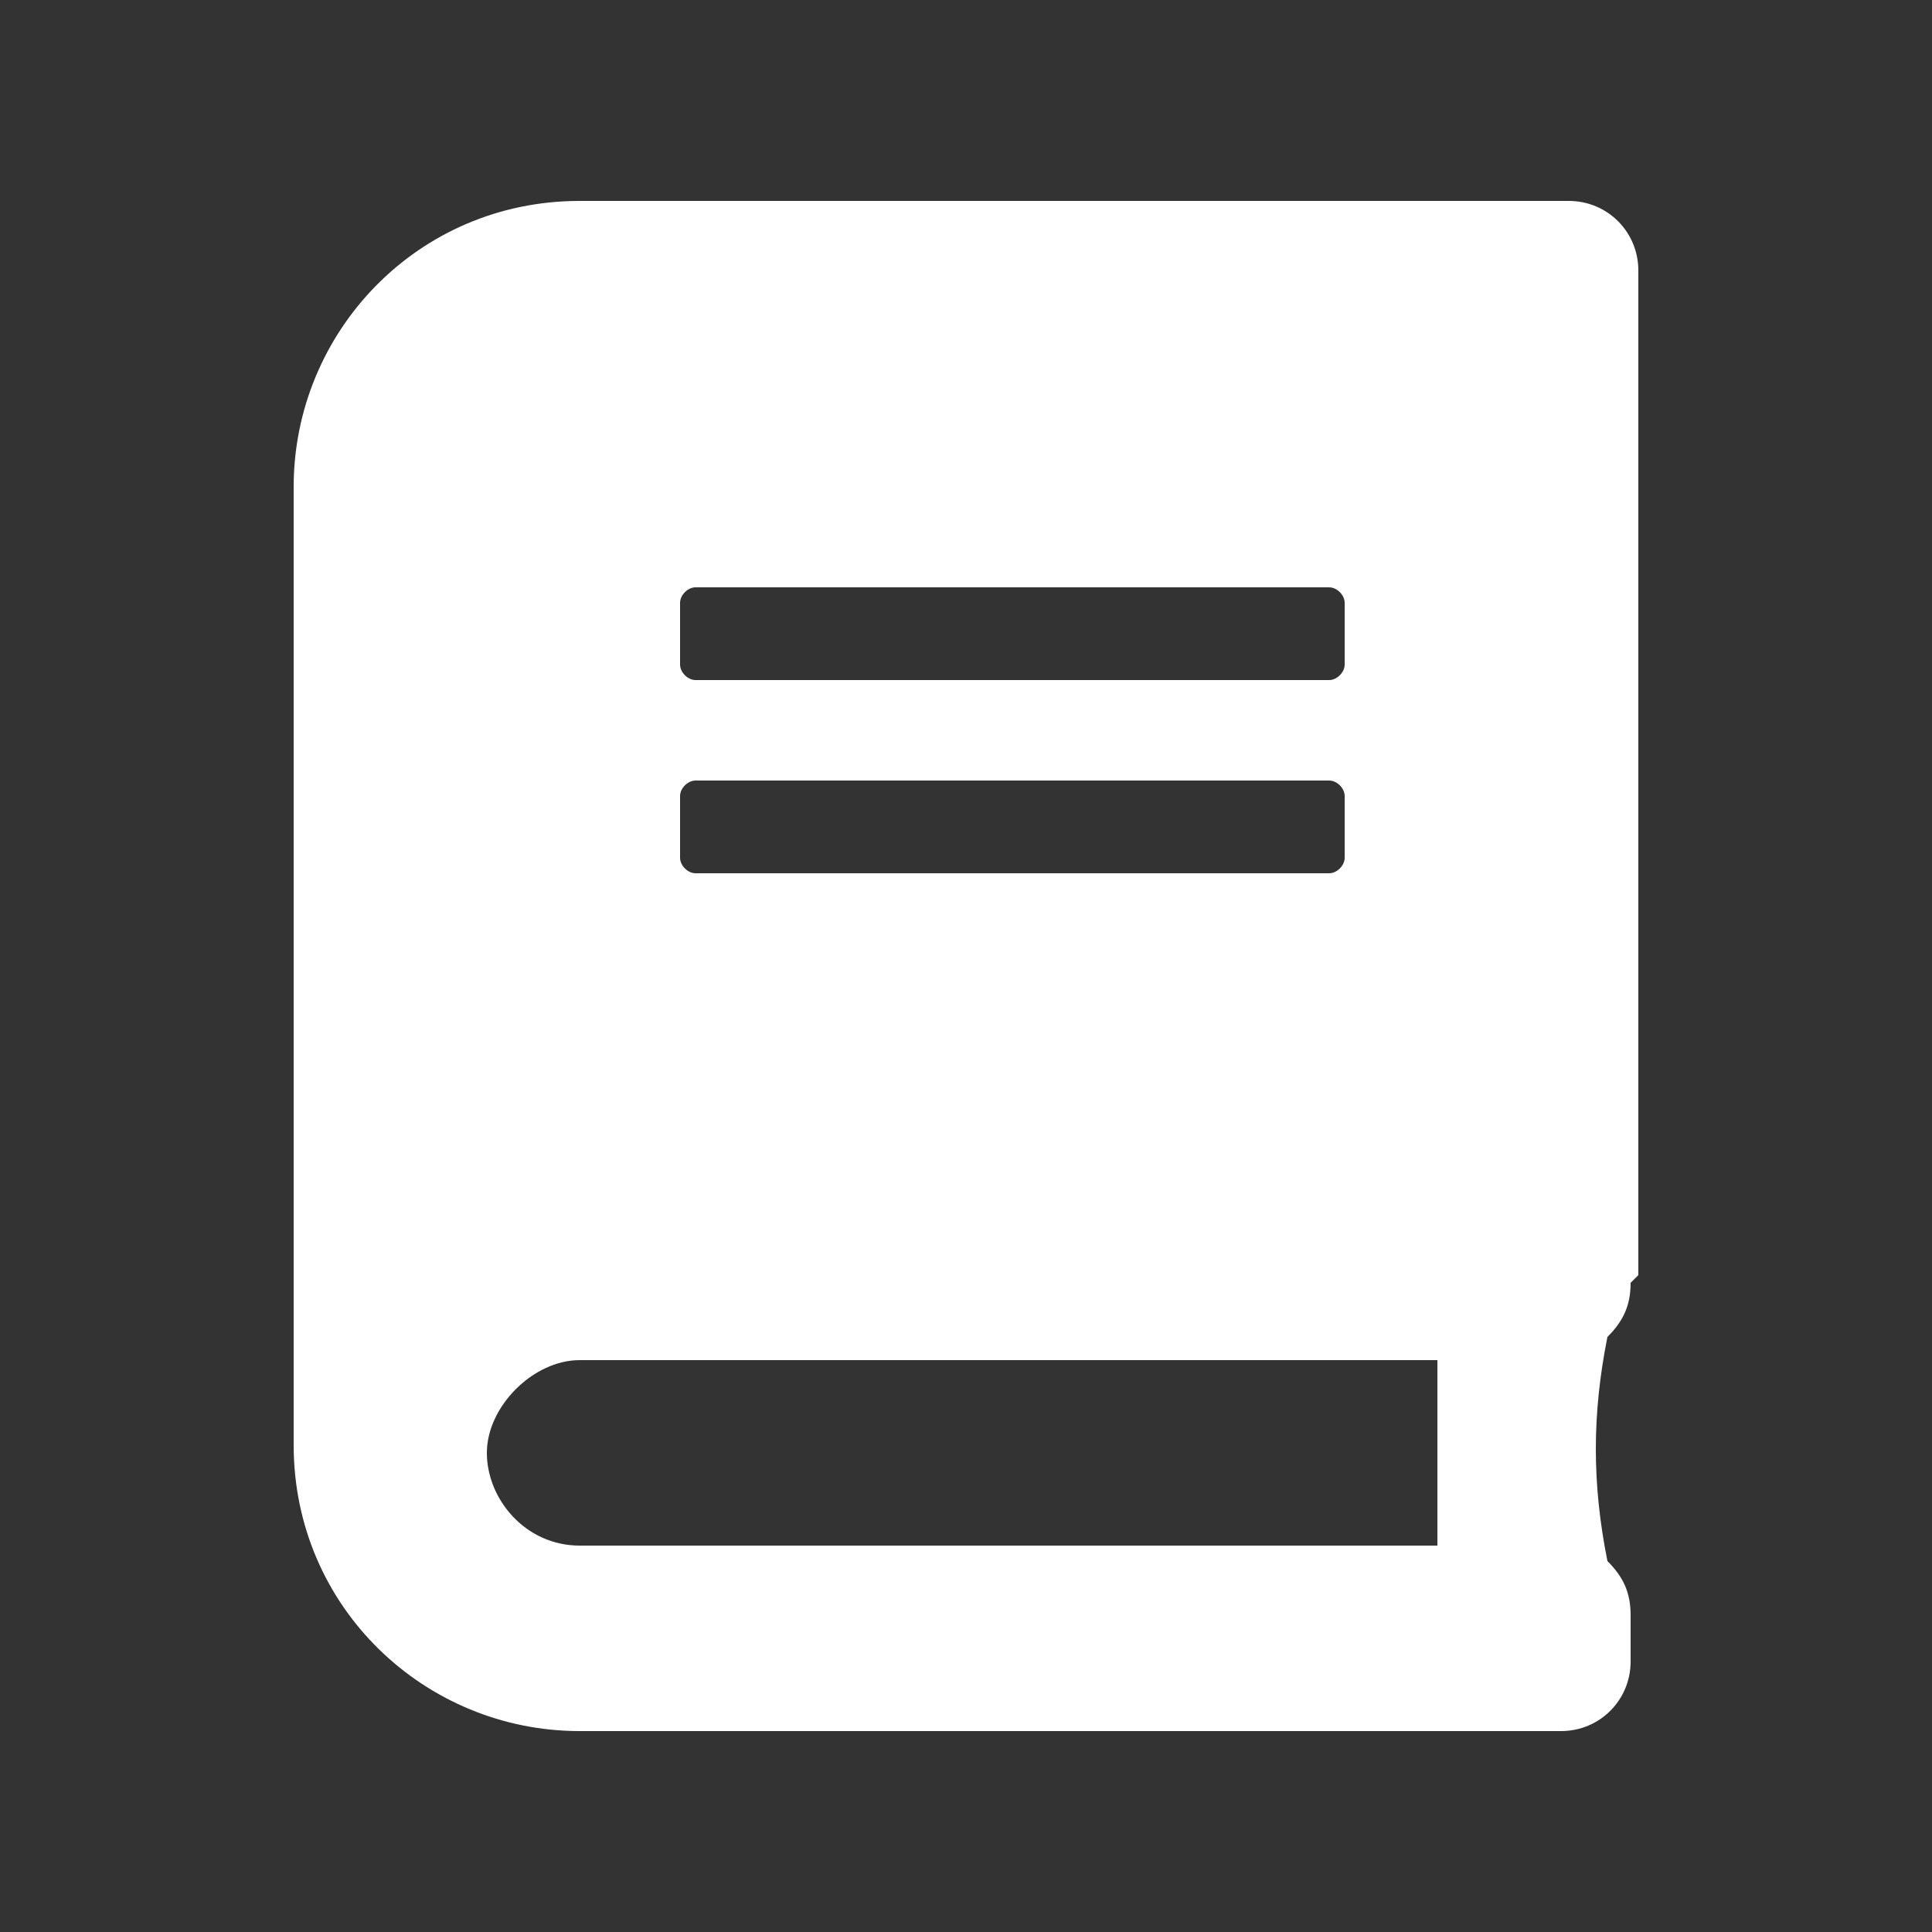 <?xml version="1.0" encoding="UTF-8"?>
<svg id="Camada_1" xmlns="http://www.w3.org/2000/svg" width="25" height="25" version="1.1" viewBox="0 0 25 25">
  <rect x="0" y="0" width="25" height="25" fill="#333333" stroke="none"/>
  <!-- Generator: Adobe Illustrator 29.0.1, SVG Export Plug-In . SVG Version: 2.1.0 Build 192)  -->
  <defs>
    <style>
      .st0 {
        fill: #fff;
      }
    </style>
  </defs>
  <path id="Icon_awesome-book" class="st0" d="M21.2,16.5V3.5c0-.5-.4-.9-.9-.9,0,0,0,0,0,0H7.5c-2.1,0-3.7,1.7-3.7,3.7v12.4c0,2.1,1.7,3.7,3.7,3.7h12.7c.5,0,.9-.4.9-.9,0,0,0,0,0,0v-.6c0-.3-.1-.5-.3-.7-.2-1-.2-1.9,0-2.9.2-.2.3-.4.3-.7ZM8.8,7.8c0-.1.1-.2.2-.2,0,0,0,0,0,0h8.2c.1,0,.2.1.2.2v.8c0,.1-.1.2-.2.2h-8.2c-.1,0-.2-.1-.2-.2v-.8ZM8.8,10.3c0-.1.1-.2.2-.2,0,0,0,0,0,0h8.2c.1,0,.2.1.2.2v.8c0,.1-.1.2-.2.2h-8.2c-.1,0-.2-.1-.2-.2v-.8ZM18.6,20H7.5c-.7,0-1.2-.6-1.2-1.2s.6-1.2,1.2-1.2h11.1c0,.8,0,1.7,0,2.5h0Z"/>
</svg>